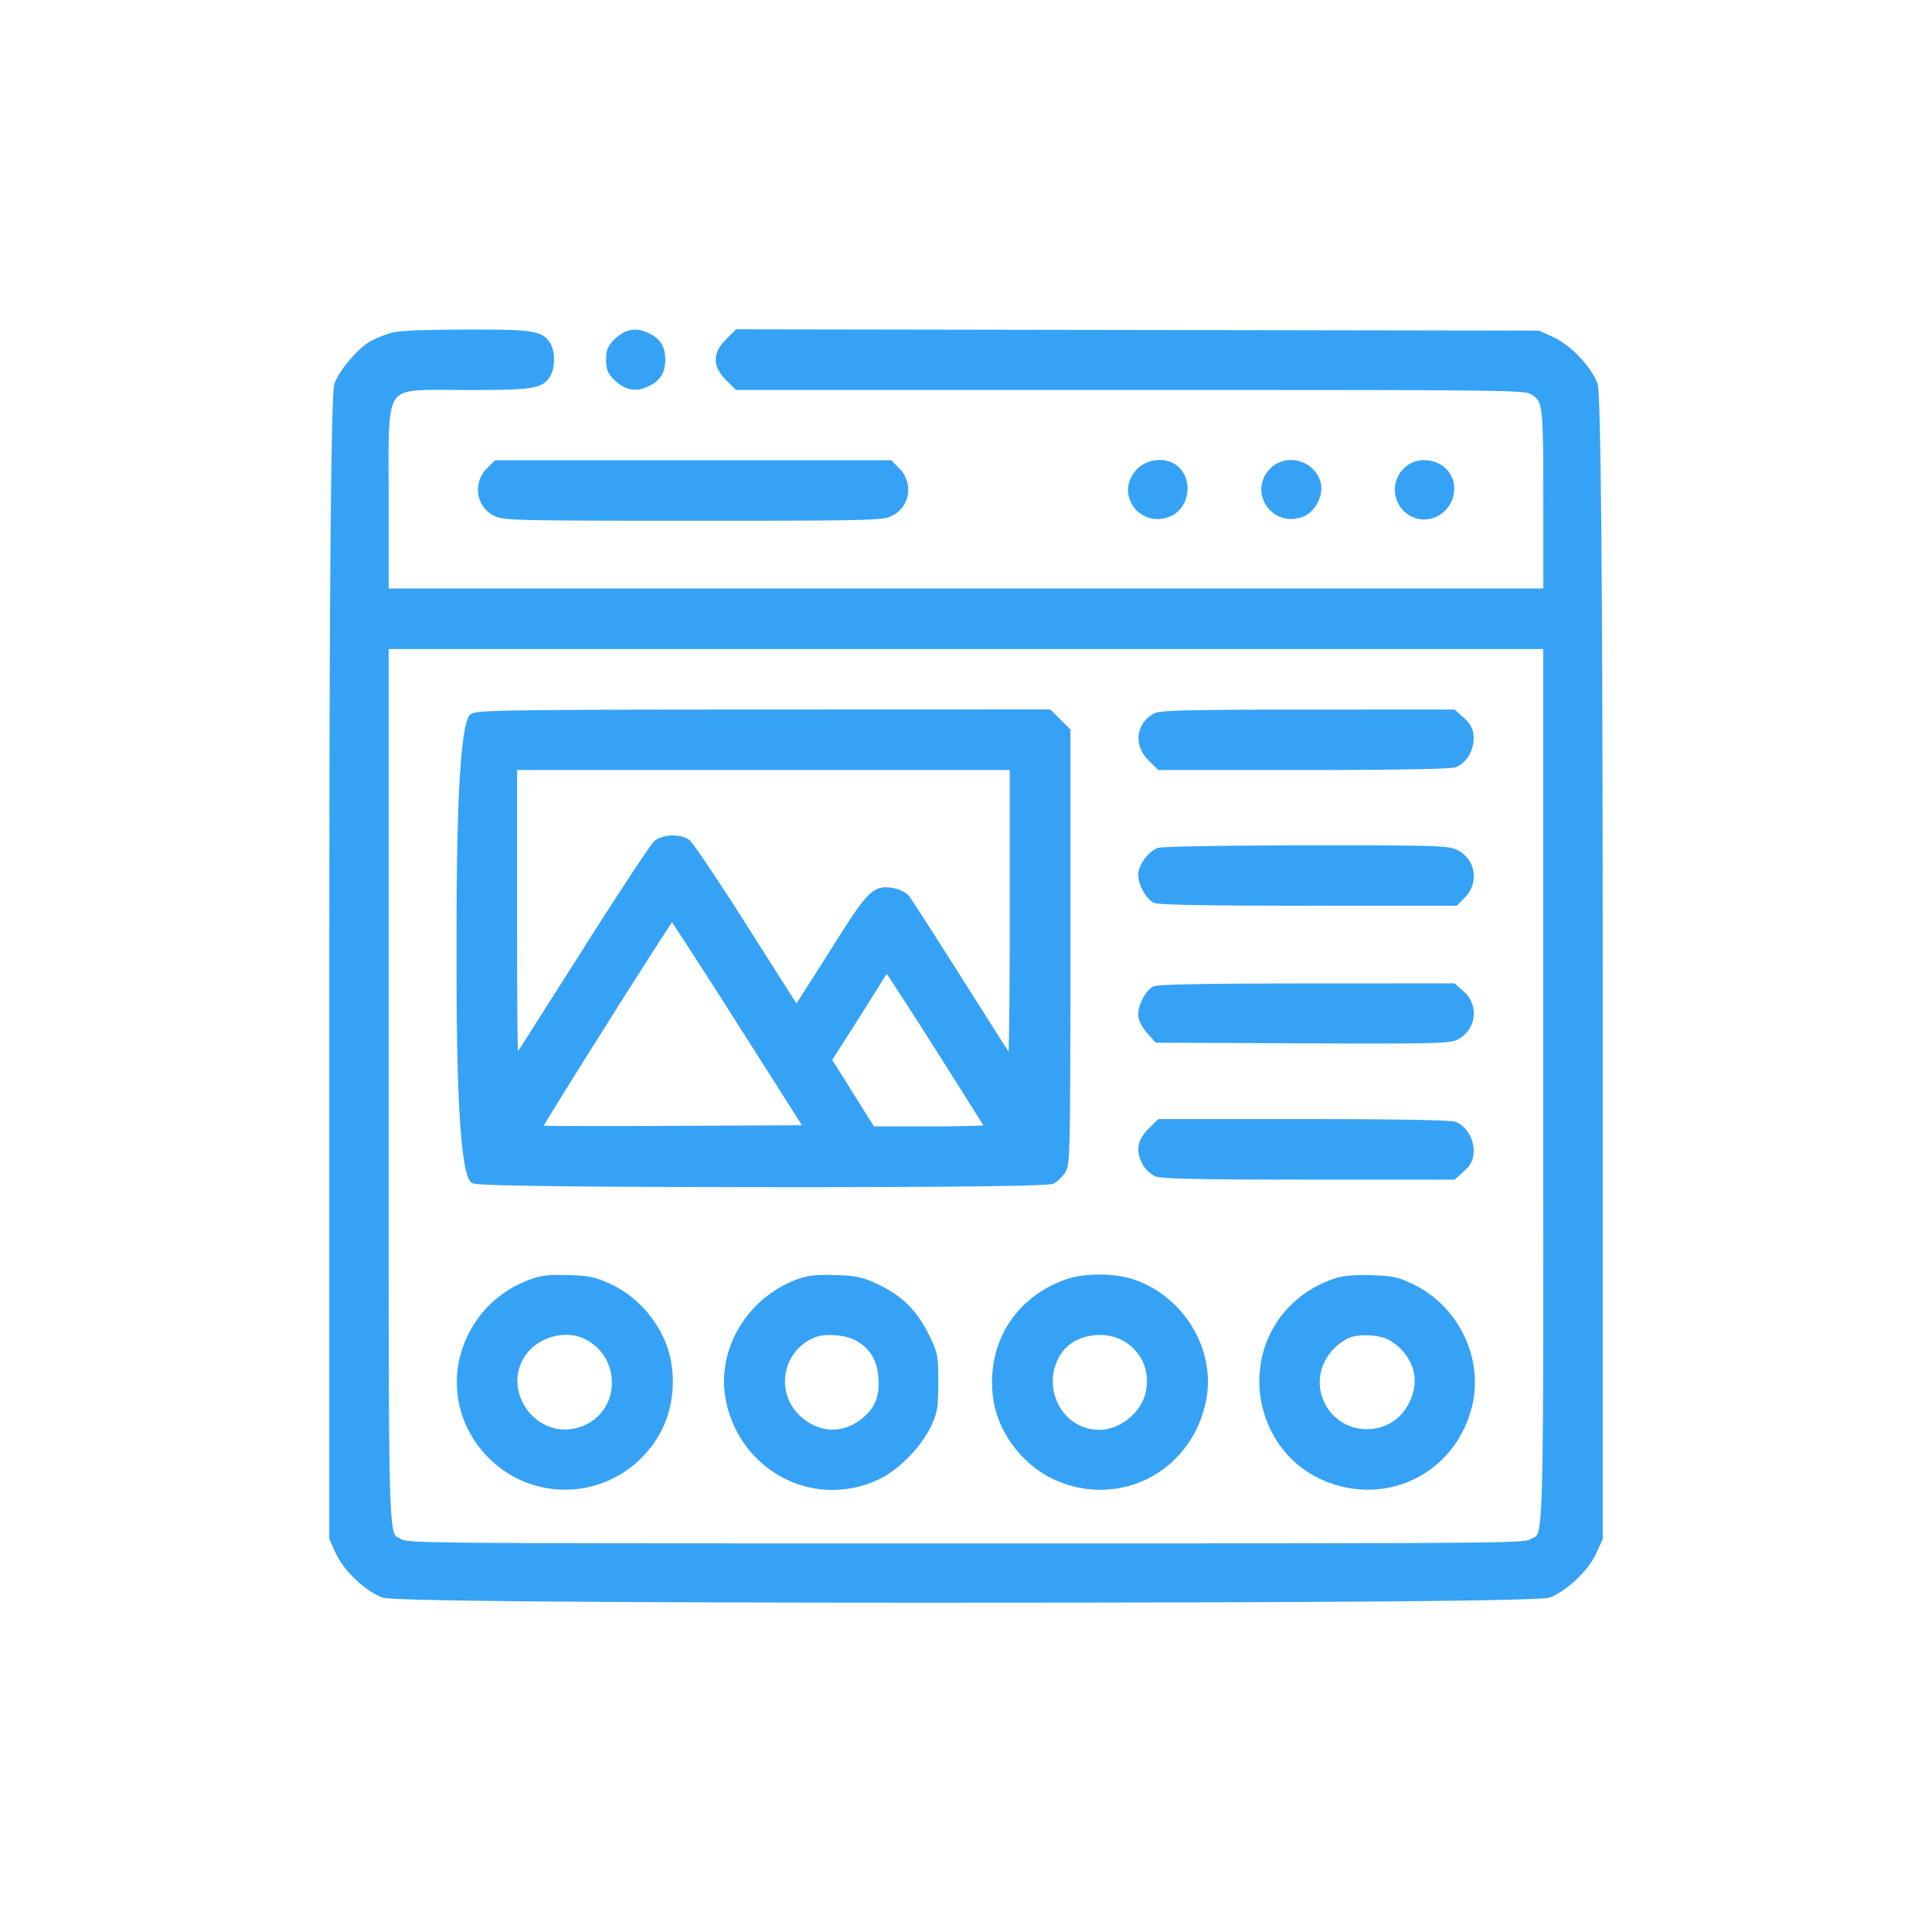 <svg width="124" height="124" fill="none" xmlns="http://www.w3.org/2000/svg"><path fill="#fff" d="M0 0h124v124H0z"/><path fill-rule="evenodd" clip-rule="evenodd" d="M62.001 102.864c-24.405 0-36.893-.11-37.464-.33-1.117-.431-2.488-1.741-2.995-2.858l-.406-.895V62.123c0-24.434.11-36.934.327-37.5.365-.943 1.574-2.339 2.397-2.767.282-.147.806-.36 1.174-.474.486-.154 1.888-.22 4.83-.228h.727c3.611 0 4.293.071 4.77.963.265.5.265 1.442 0 1.941-.49.912-1.123.973-5.307.973-.406 0-.783-.002-1.13-.005-.3 0-.578-.005-.837-.005-1.444 0-2.2.068-2.59.459-.572.575-.567 2.095-.555 5.128 0 .477.006.991.003 1.546v5.618h74.11v-5.507c0-6.476-.046-6.504-.809-6.968-.438-.266-2.339-.268-25.6-.268h-25.41l-.644-.644c-.44-.441-.654-.864-.654-1.3 0-.436.216-.862.657-1.303l.646-.646 51.538.084.895.405c1.12.507 2.43 1.878 2.861 2.993.216.56.326 13.06.33 37.502v36.66l-.406.894c-.507 1.12-1.88 2.428-2.995 2.859-.56.214-13.047.324-37.464.329l.002.003zm-37.056-28.01c0 11.86 0 17.813.096 20.826.094 2.8.264 2.883.5 2.998.065.032.136.065.212.111.439.269 2.461.269 36.246.269 33.784 0 35.806 0 36.245-.269.076-.046.147-.081.213-.111.235-.114.408-.196.499-3 .099-3.016.099-8.973.096-20.842v-33.18H24.945v33.197zm28.473 20.773c-3.345 0-6.221-2.45-6.844-5.826-.59-3.195 1.376-6.5 4.574-7.685.582-.216 1.051-.29 1.86-.29.18 0 .38.006.603.011 1.343.043 1.748.13 2.706.578 1.546.724 2.524 1.68 3.274 3.197.6 1.214.629 1.359.629 3.107 0 1.624-.054 1.941-.464 2.818-.606 1.29-2.035 2.77-3.254 3.365a6.955 6.955 0 01-3.081.725h-.003zm-.134-9.944c-.388 0-.735.054-.976.15a3.033 3.033 0 00-1.875 2.276 3.014 3.014 0 00.932 2.777c.621.57 1.336.871 2.073.871.67 0 1.328-.253 1.911-.73.811-.666 1.1-1.378 1.034-2.533-.066-1.186-.547-1.974-1.51-2.484-.38-.2-.989-.324-1.587-.324l-.002-.003zm17.32 9.934c-1.1 0-2.171-.261-3.185-.776-1.93-.98-3.408-3.035-3.68-5.118-.45-3.485 1.402-6.477 4.719-7.623.555-.192 1.302-.296 2.103-.296.801 0 1.627.114 2.228.32 3.19 1.097 5.228 4.464 4.637 7.667-.633 3.431-3.439 5.826-6.824 5.826h.002zm-.012-9.934c-.97 0-1.876.393-2.36 1.027a3.204 3.204 0 00-.326 3.383c.52 1.051 1.51 1.677 2.653 1.677 1.323 0 2.686-1.105 2.975-2.41.286-1.29-.195-2.49-1.288-3.213-.45-.299-1.041-.464-1.657-.464h.003zM36.26 95.611a6.902 6.902 0 01-4.896-2.04c-2.076-2.072-2.626-5.11-1.396-7.743.816-1.749 2.214-3.03 4.042-3.707.595-.22 1.066-.294 1.87-.294.182 0 .382.005.608.01 1.343.043 1.75.13 2.721.585 1.412.662 2.59 1.837 3.318 3.312 1 2.032.849 4.693-.378 6.619-1.3 2.04-3.502 3.259-5.887 3.259h-.002zm.086-9.938c-.917 0-1.842.4-2.407 1.047-.779.884-.946 2.068-.452 3.165.512 1.132 1.6 1.865 2.765 1.865.274 0 .553-.038.829-.117a2.94 2.94 0 002.174-2.58c.104-1.023-.291-2.379-1.71-3.106a2.632 2.632 0 00-1.2-.271v-.003zm51.44 9.939a7.187 7.187 0 01-3.008-.67c-2-.914-3.434-2.797-3.837-5.034-.406-2.248.289-4.526 1.858-6.092.833-.831 1.768-1.401 2.947-1.789.496-.165 1.345-.19 1.804-.19.147 0 .302 0 .459.008 1.36.04 1.738.124 2.693.582 2.935 1.412 4.552 4.805 3.761 7.894-.808 3.165-3.492 5.29-6.677 5.29zm-.137-9.913c-.477 0-.905.076-1.148.205-1.587.834-2.228 2.605-1.495 4.123a3 3 0 002.721 1.7c1.171 0 2.18-.623 2.702-1.667.593-1.189.474-2.299-.355-3.3-.24-.294-.72-.671-1.024-.808-.344-.157-.87-.25-1.401-.25v-.003zM49.88 76.194c-5.709 0-19.04-.023-19.504-.236l-.082-.035c-.665-.29-.995-4.838-.99-13.648v-2.772c.003-8.785.31-13.34.92-13.666l.07-.038c.373-.208 2.147-.256 18.76-.26l18.357-.006L68.7 46.82v13.957c0 13.519-.026 13.952-.314 14.439-.183.309-.528.638-.804.763-.395.18-9.842.217-17.7.217v-.002zm10.028-3.9c1.536 0 2.628-.03 3.21-.06a860.981 860.981 0 00-3.09-4.904 303.71 303.71 0 00-3.115-4.83c-.11.163-.249.38-.41.65-.356.582-1.222 1.958-1.932 3.068l-1.155 1.806 2.673 4.27h3.819zm-25.017-.04c.626.01 1.82.017 3.781.017 1.34 0 2.904-.002 4.57-.01l8.23-.038-4.105-6.459a479.856 479.856 0 00-4.235-6.573c-1.32 1.971-6.936 10.876-8.238 13.065l-.003-.002zM56.854 56.95c.145 0 .294.018.507.056.33.06.77.25.976.497.18.212 2.28 3.512 3.563 5.539 1.224 1.936 2.24 3.53 2.838 4.462.038-1.515.07-4.594.07-8.593V49.42h-31.62v9.495c0 4.55.01 7.29.056 8.567.76-1.19 2.304-3.618 4.032-6.342.177-.282 4.356-6.865 4.739-7.171.276-.22.702-.348 1.17-.348.416 0 .786.1 1.044.28.373.26 3.452 5.097 3.802 5.647l3.084 4.855.04-.06c.188-.284 1.27-1.98 2.36-3.703 1.85-2.926 2.374-3.694 3.347-3.694l-.008.005zM83.96 75.71c-7.992 0-9.493-.069-9.83-.22-.301-.137-.65-.477-.81-.789-.439-.846-.322-1.535.377-2.232l.644-.644h9.348c3.462 0 9.325.023 9.726.175.69.261 1.19 1.085 1.168 1.913-.015.527-.185.872-.628 1.267l-.596.532h-9.401l.002-.002zm4.425-8.732c-1.242 0-2.8-.005-4.762-.015l-9.447-.043-.57-.636c-.276-.307-.555-.804-.555-1.158 0-.631.461-1.518.932-1.792.145-.084.363-.21 9.848-.215l9.528-.005.596.532c.474.423.699 1.016.623 1.63a1.877 1.877 0 01-1.031 1.446c-.388.2-1.075.253-5.165.253l.003.003zm-4.463-8.846c-9.513 0-9.751-.13-9.896-.205-.491-.264-.973-1.148-.973-1.787 0-.6.624-1.464 1.237-1.71.38-.152 7.985-.17 9.505-.172h2.42c6.262 0 6.802.043 7.332.306.55.276.922.773 1.018 1.368.102.616-.106 1.234-.57 1.698l-.504.505H83.92l.002-.003zm-9.581-8.71l-.644-.643c-.469-.466-.69-1.067-.608-1.644.078-.55.425-1.037.958-1.33.347-.193 1.19-.257 9.865-.262l9.447-.005.596.532c.443.396.613.74.628 1.267.023.829-.479 1.65-1.168 1.91-.416.158-6.941.176-9.726.176H74.34zm-29.858-16c-11.454 0-12.169-.018-12.764-.314a1.847 1.847 0 01-1.02-1.369 1.94 1.94 0 01.571-1.697l.507-.505h25.417l.504.505a1.95 1.95 0 01.57 1.697 1.849 1.849 0 01-1.018 1.369c-.596.296-1.31.314-12.765.314h-.002zm46.916-.081a1.8 1.8 0 01-.565-.091 1.893 1.893 0 01-1.25-1.349 1.922 1.922 0 01.485-1.809 1.84 1.84 0 011.343-.56c.932 0 1.728.619 1.89 1.47a1.968 1.968 0 01-.423 1.622 1.93 1.93 0 01-1.48.72v-.003zm-17.108-.026a1.886 1.886 0 01-1.748-1.17c-.291-.707-.127-1.47.446-2.043.367-.367.892-.58 1.44-.58.39 0 .752.11 1.046.314.527.368.806 1.037.73 1.744-.076.714-.5 1.315-1.1 1.566a2.13 2.13 0 01-.814.17zm8.573-.002a1.914 1.914 0 01-1.758-1.176c-.302-.704-.15-1.472.403-2.047.35-.365.823-.565 1.338-.565.915 0 1.705.605 1.923 1.472.198.785-.34 1.83-1.102 2.149a2.087 2.087 0 01-.801.164l-.003.003zm-42.101-8.299c-.423 0-.824-.175-1.23-.534-.504-.451-.633-.738-.633-1.394 0-.656.13-.943.634-1.394.403-.36.806-.534 1.229-.534.299 0 .61.086.955.263.68.352.983.864.983 1.662 0 .799-.304 1.313-.983 1.665-.344.178-.656.264-.955.264v.002z" fill="#36A2F5"/></svg>
